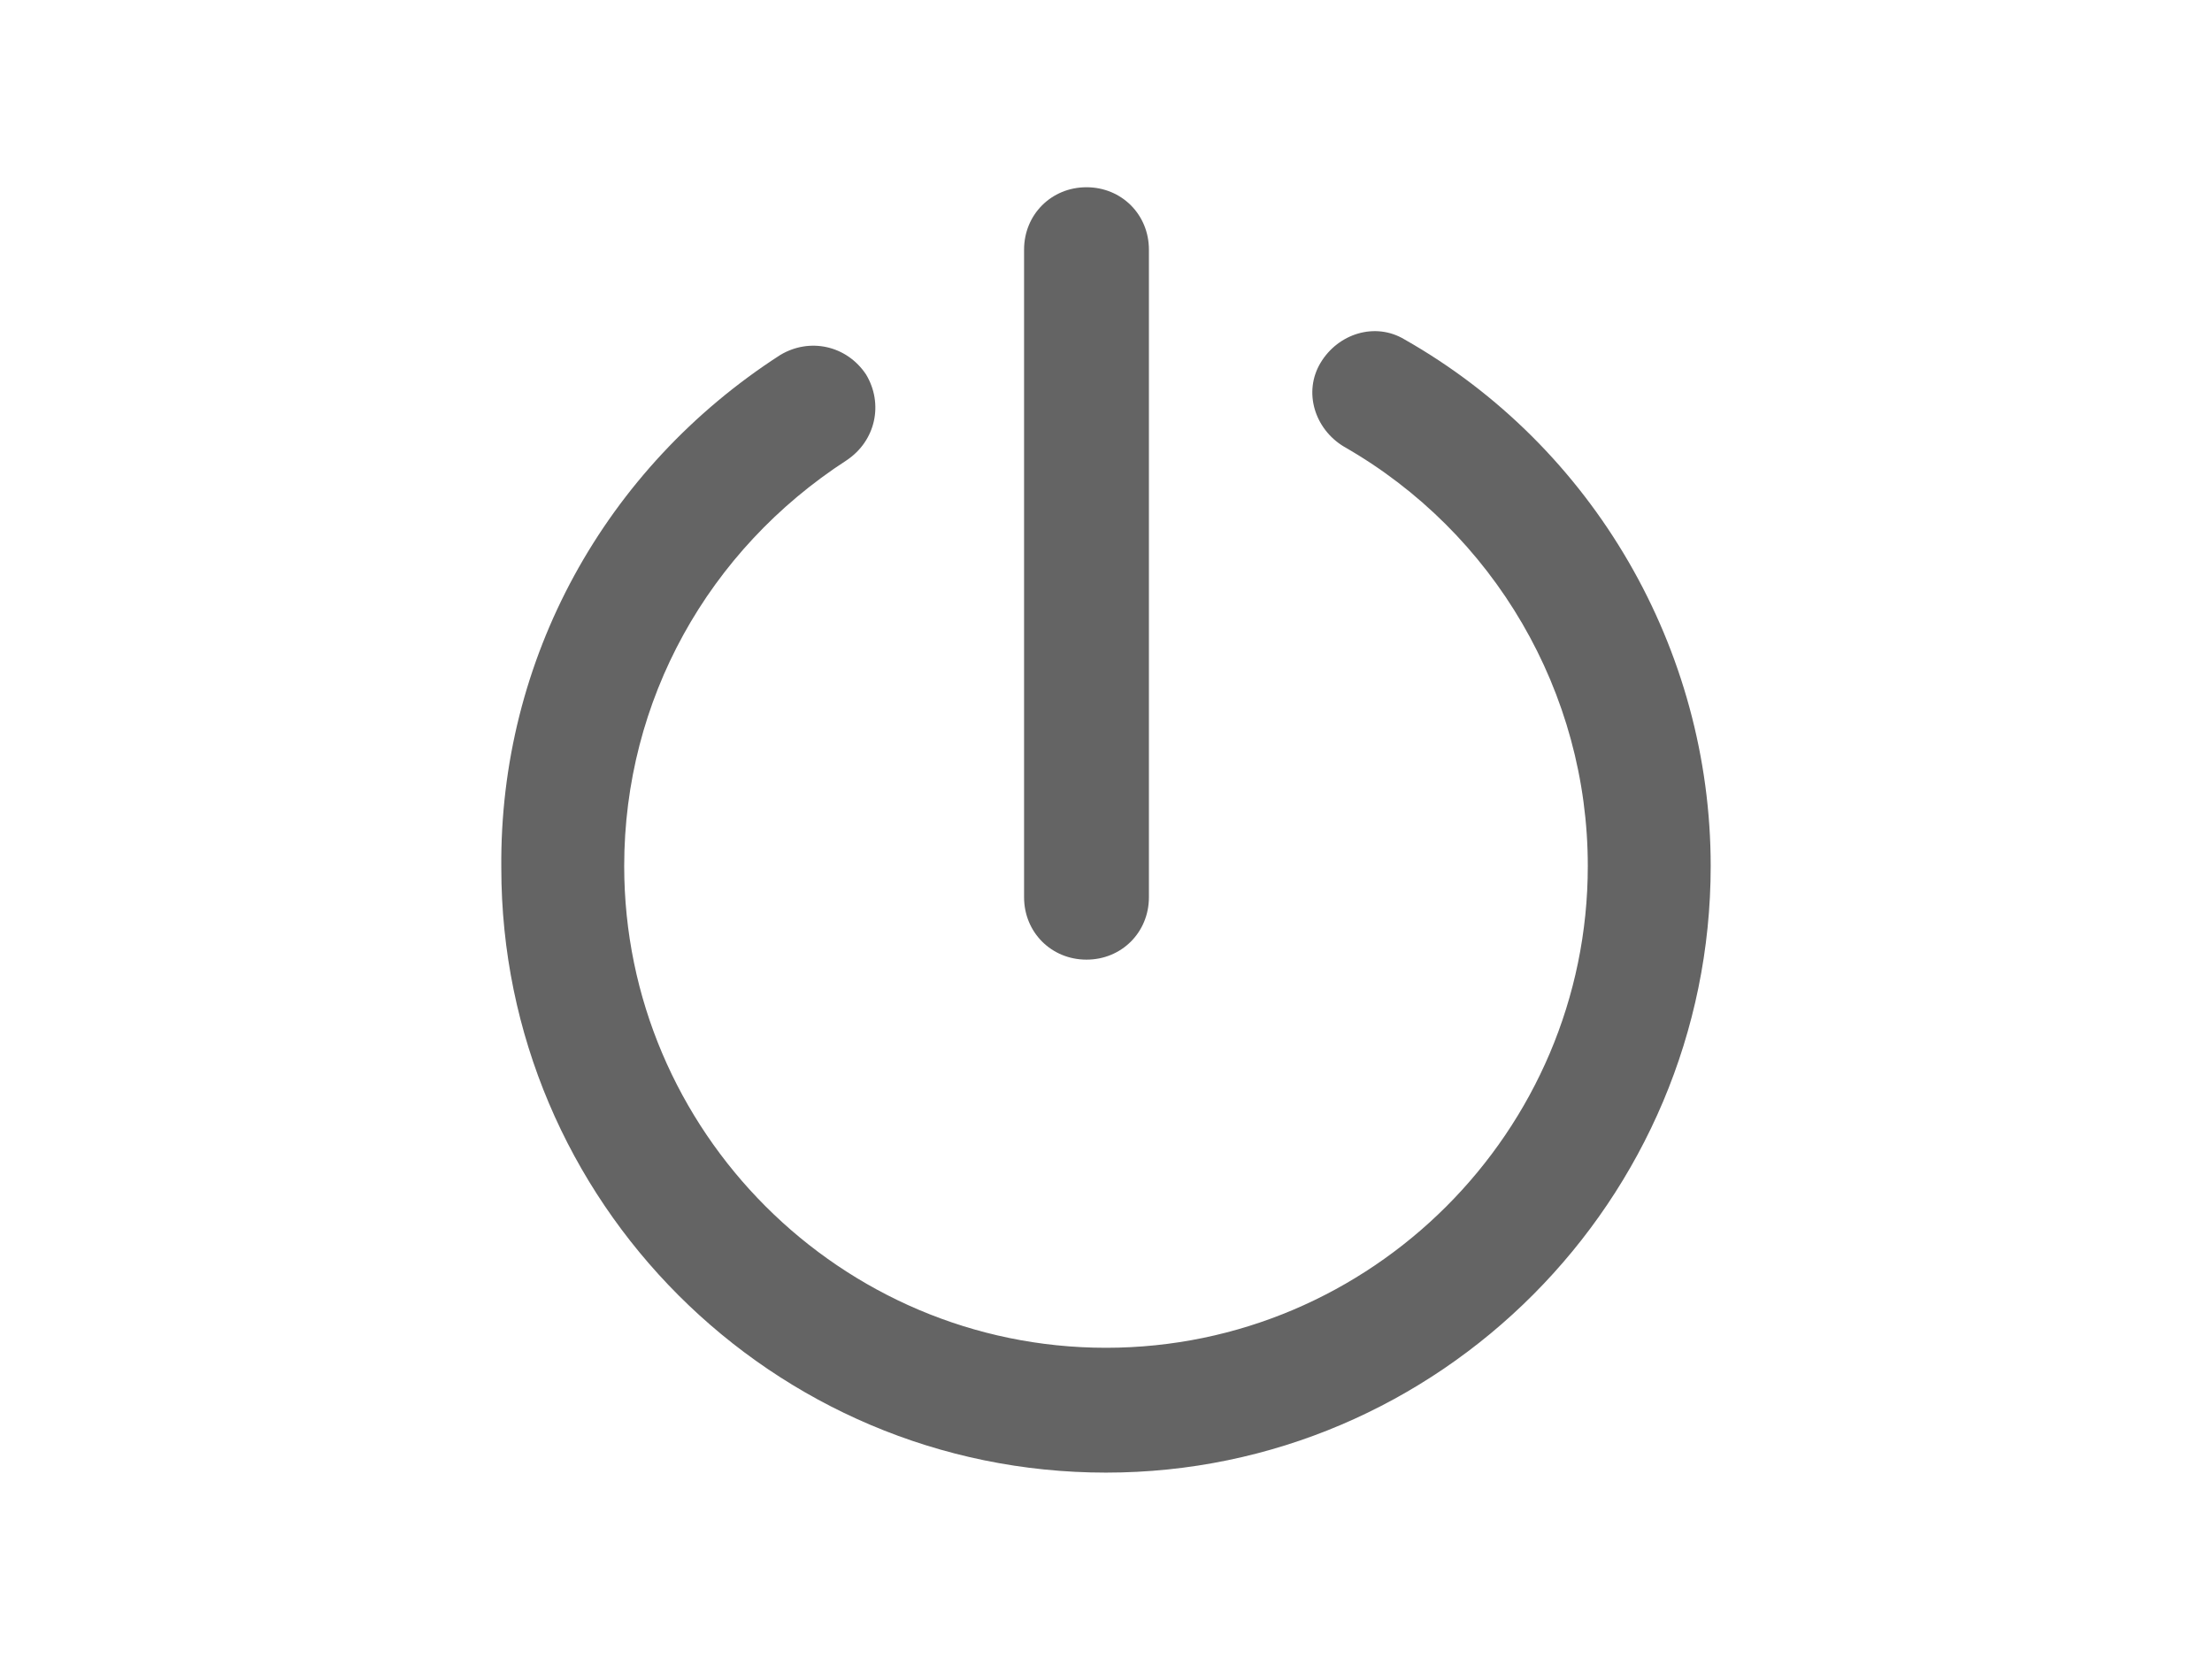 <?xml version="1.0" encoding="UTF-8"?>
<!-- Generator: Adobe Illustrator 23.0.2, SVG Export Plug-In . SVG Version: 6.00 Build 0)  -->
<svg xmlns="http://www.w3.org/2000/svg" xmlns:xlink="http://www.w3.org/1999/xlink" version="1.1" id="Ebene_1" x="0px" y="0px" viewBox="0 0 113.4 85" style="enable-background:new 0 0 113.4 85;" xml:space="preserve">
<style type="text/css">
	.st0{fill:#704848;}
	.st1{fill:#646464;}
</style>
<g>
	<path class="st1" d="M56.7,75.5c-17.1,0-31-13.9-31-31C25.6,33.8,31,24,40,18.2c1.5-0.9,3.4-0.5,4.4,1c0.9,1.5,0.5,3.4-1,4.4   C36.3,28.2,32,35.9,32,44.4C32,58,43.1,69.1,56.7,69.1S81.4,58,81.4,44.4c0-8.9-4.8-17.1-12.5-21.5c-1.5-0.9-2.1-2.8-1.2-4.3   c0.9-1.5,2.8-2.1,4.3-1.2c9.7,5.5,15.7,15.9,15.7,27C87.7,61.5,73.8,75.5,56.7,75.5L56.7,75.5z M55.7,9.6c1.8,0,3.2,1.4,3.2,3.2V46   c0,1.8-1.4,3.2-3.2,3.2c-1.8,0-3.2-1.4-3.2-3.2V12.8C52.5,11,53.9,9.6,55.7,9.6L55.7,9.6z M55.7,9.6"></path>
</g>
</svg>
